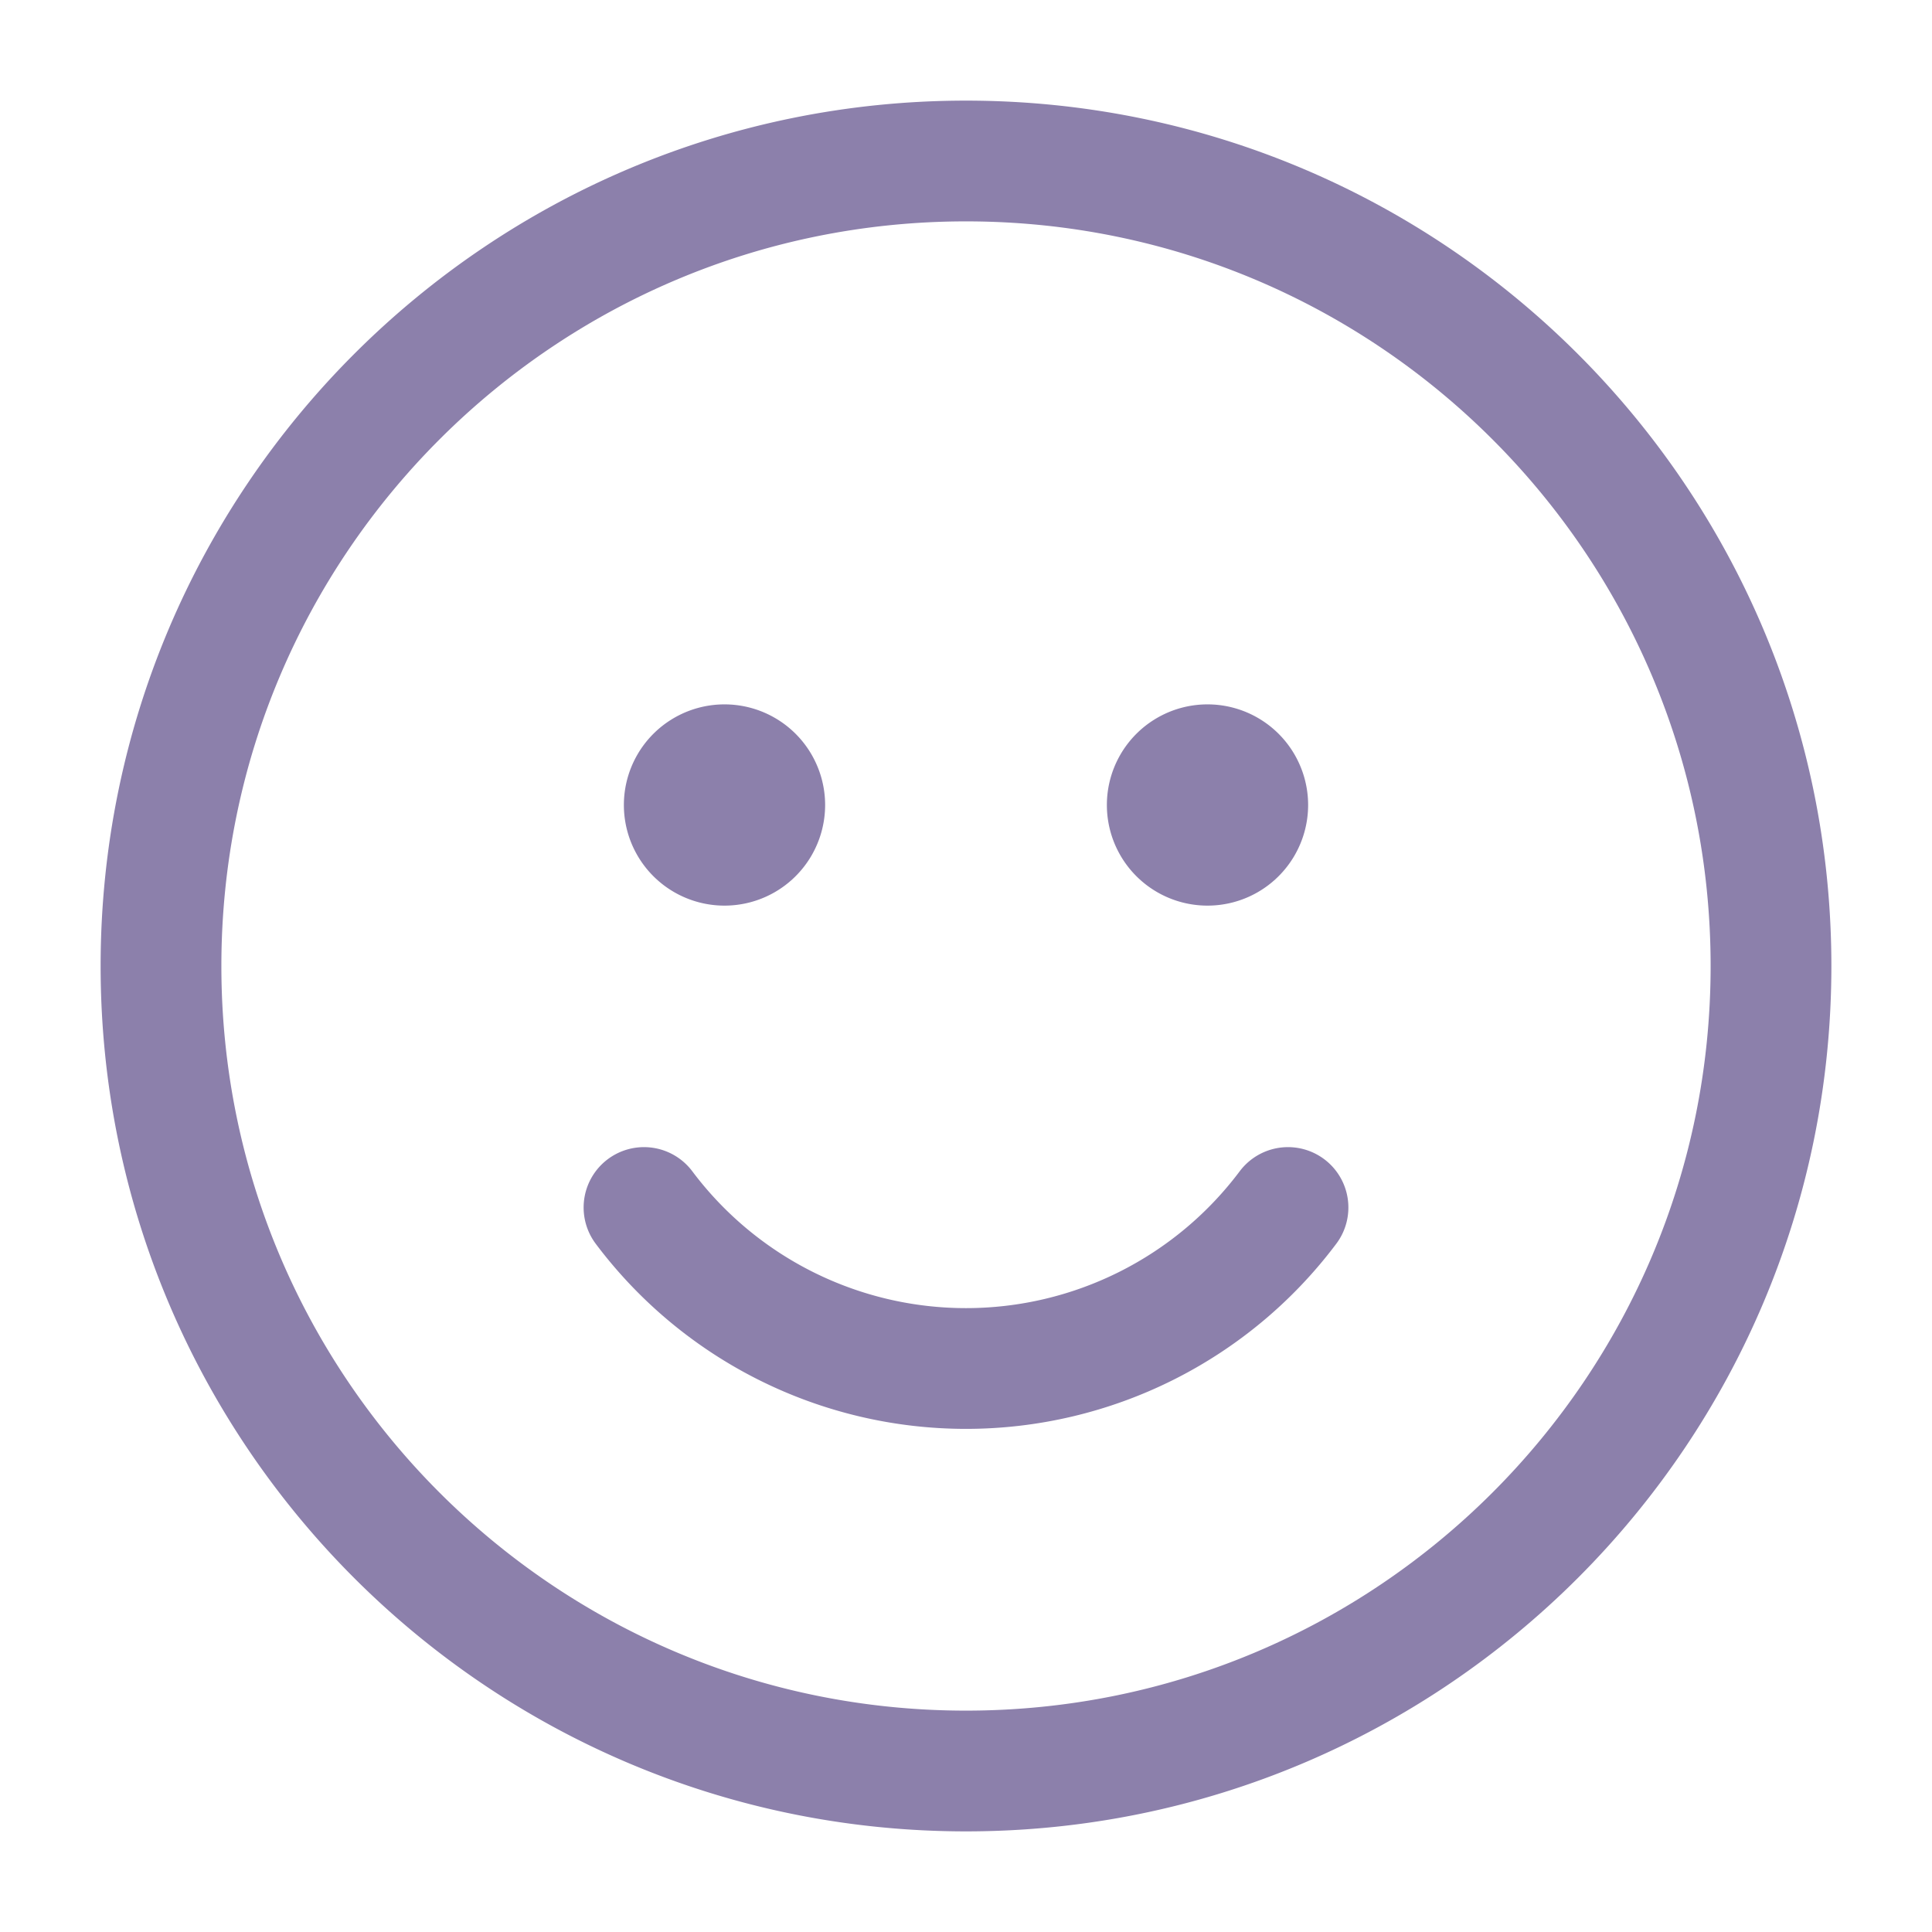 <svg width="24" height="24" viewBox="0 0 24 24" fill="none" xmlns="http://www.w3.org/2000/svg"><path d="M9.5 10a.5.5 0 0 1-1 0m1 0a.5.5 0 0 0-1 0m1 0h-1m7 0a.5.5 0 0 1-1 0m1 0a.5.5 0 0 0-1 0m1 0h-1m1.5 5a5 5 0 0 1-4 2 5 5 0 0 1-4-2m4 7c5.523 0 10-4.477 10-10v0c0-5.523-4.477-10-10-10v0C6.477 2 2 6.477 2 12v0c0 5.523 4.477 10 10 10" stroke="#8C80AB" stroke-width="1.5" stroke-linecap="round" stroke-linejoin="round"/></svg>